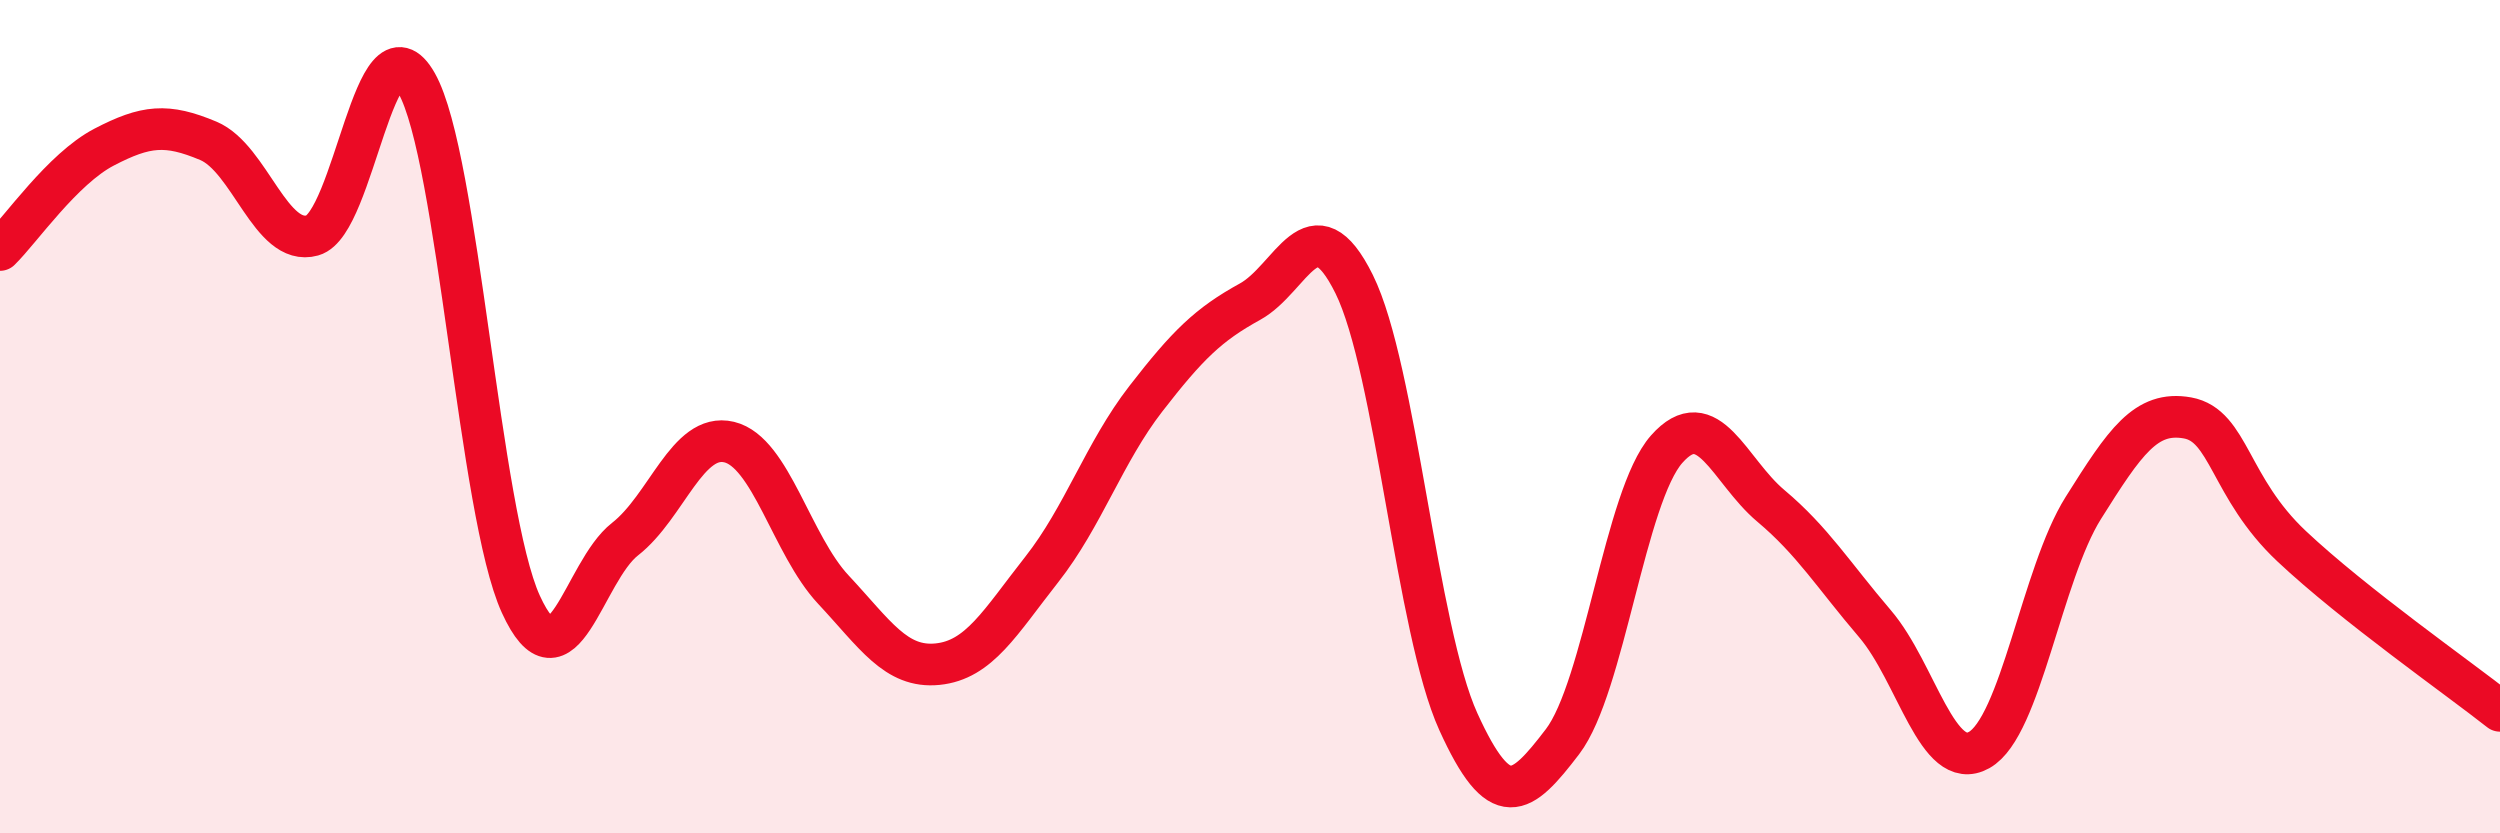 
    <svg width="60" height="20" viewBox="0 0 60 20" xmlns="http://www.w3.org/2000/svg">
      <path
        d="M 0,6 C 0.5,5.51 1.5,4.05 2.5,3.53 C 3.5,3.01 4,2.96 5,3.38 C 6,3.8 6.5,5.93 7.5,5.65 C 8.5,5.37 9,0.23 10,2 C 11,3.77 11.5,12.31 12.5,14.5 C 13.5,16.69 14,13.72 15,12.94 C 16,12.16 16.5,10.37 17.5,10.61 C 18.5,10.85 19,13.08 20,14.15 C 21,15.22 21.5,16.04 22.5,15.94 C 23.5,15.84 24,14.94 25,13.67 C 26,12.4 26.5,10.86 27.5,9.57 C 28.5,8.28 29,7.79 30,7.24 C 31,6.69 31.5,4.8 32.5,6.82 C 33.5,8.84 34,15.12 35,17.32 C 36,19.52 36.5,19.11 37.5,17.8 C 38.5,16.49 39,11.91 40,10.78 C 41,9.65 41.5,11.3 42.5,12.14 C 43.5,12.98 44,13.8 45,14.97 C 46,16.14 46.5,18.56 47.5,18 C 48.5,17.44 49,13.78 50,12.19 C 51,10.6 51.5,9.85 52.5,10.03 C 53.5,10.21 53.5,11.7 55,13.11 C 56.5,14.52 59,16.27 60,17.06L60 20L0 20Z"
        fill="#EB0A25"
        opacity="0.1"
        stroke-linecap="round"
        stroke-linejoin="round"
      />
      <path
        d="M 0,6 C 0.5,5.51 1.5,4.05 2.5,3.53 C 3.5,3.01 4,2.96 5,3.38 C 6,3.8 6.5,5.93 7.5,5.65 C 8.5,5.37 9,0.23 10,2 C 11,3.77 11.5,12.31 12.5,14.5 C 13.5,16.69 14,13.72 15,12.94 C 16,12.16 16.5,10.37 17.5,10.61 C 18.5,10.85 19,13.08 20,14.15 C 21,15.22 21.5,16.04 22.5,15.94 C 23.5,15.84 24,14.94 25,13.67 C 26,12.4 26.5,10.86 27.5,9.57 C 28.5,8.28 29,7.79 30,7.24 C 31,6.69 31.5,4.8 32.5,6.82 C 33.5,8.84 34,15.12 35,17.32 C 36,19.52 36.5,19.11 37.5,17.8 C 38.5,16.49 39,11.91 40,10.78 C 41,9.65 41.5,11.3 42.5,12.14 C 43.5,12.98 44,13.8 45,14.97 C 46,16.14 46.5,18.56 47.5,18 C 48.5,17.44 49,13.78 50,12.19 C 51,10.6 51.5,9.85 52.5,10.03 C 53.5,10.21 53.5,11.7 55,13.11 C 56.5,14.52 59,16.27 60,17.06"
        stroke="#EB0A25"
        stroke-width="1"
        fill="none"
        stroke-linecap="round"
        stroke-linejoin="round"
      />
    </svg>
  